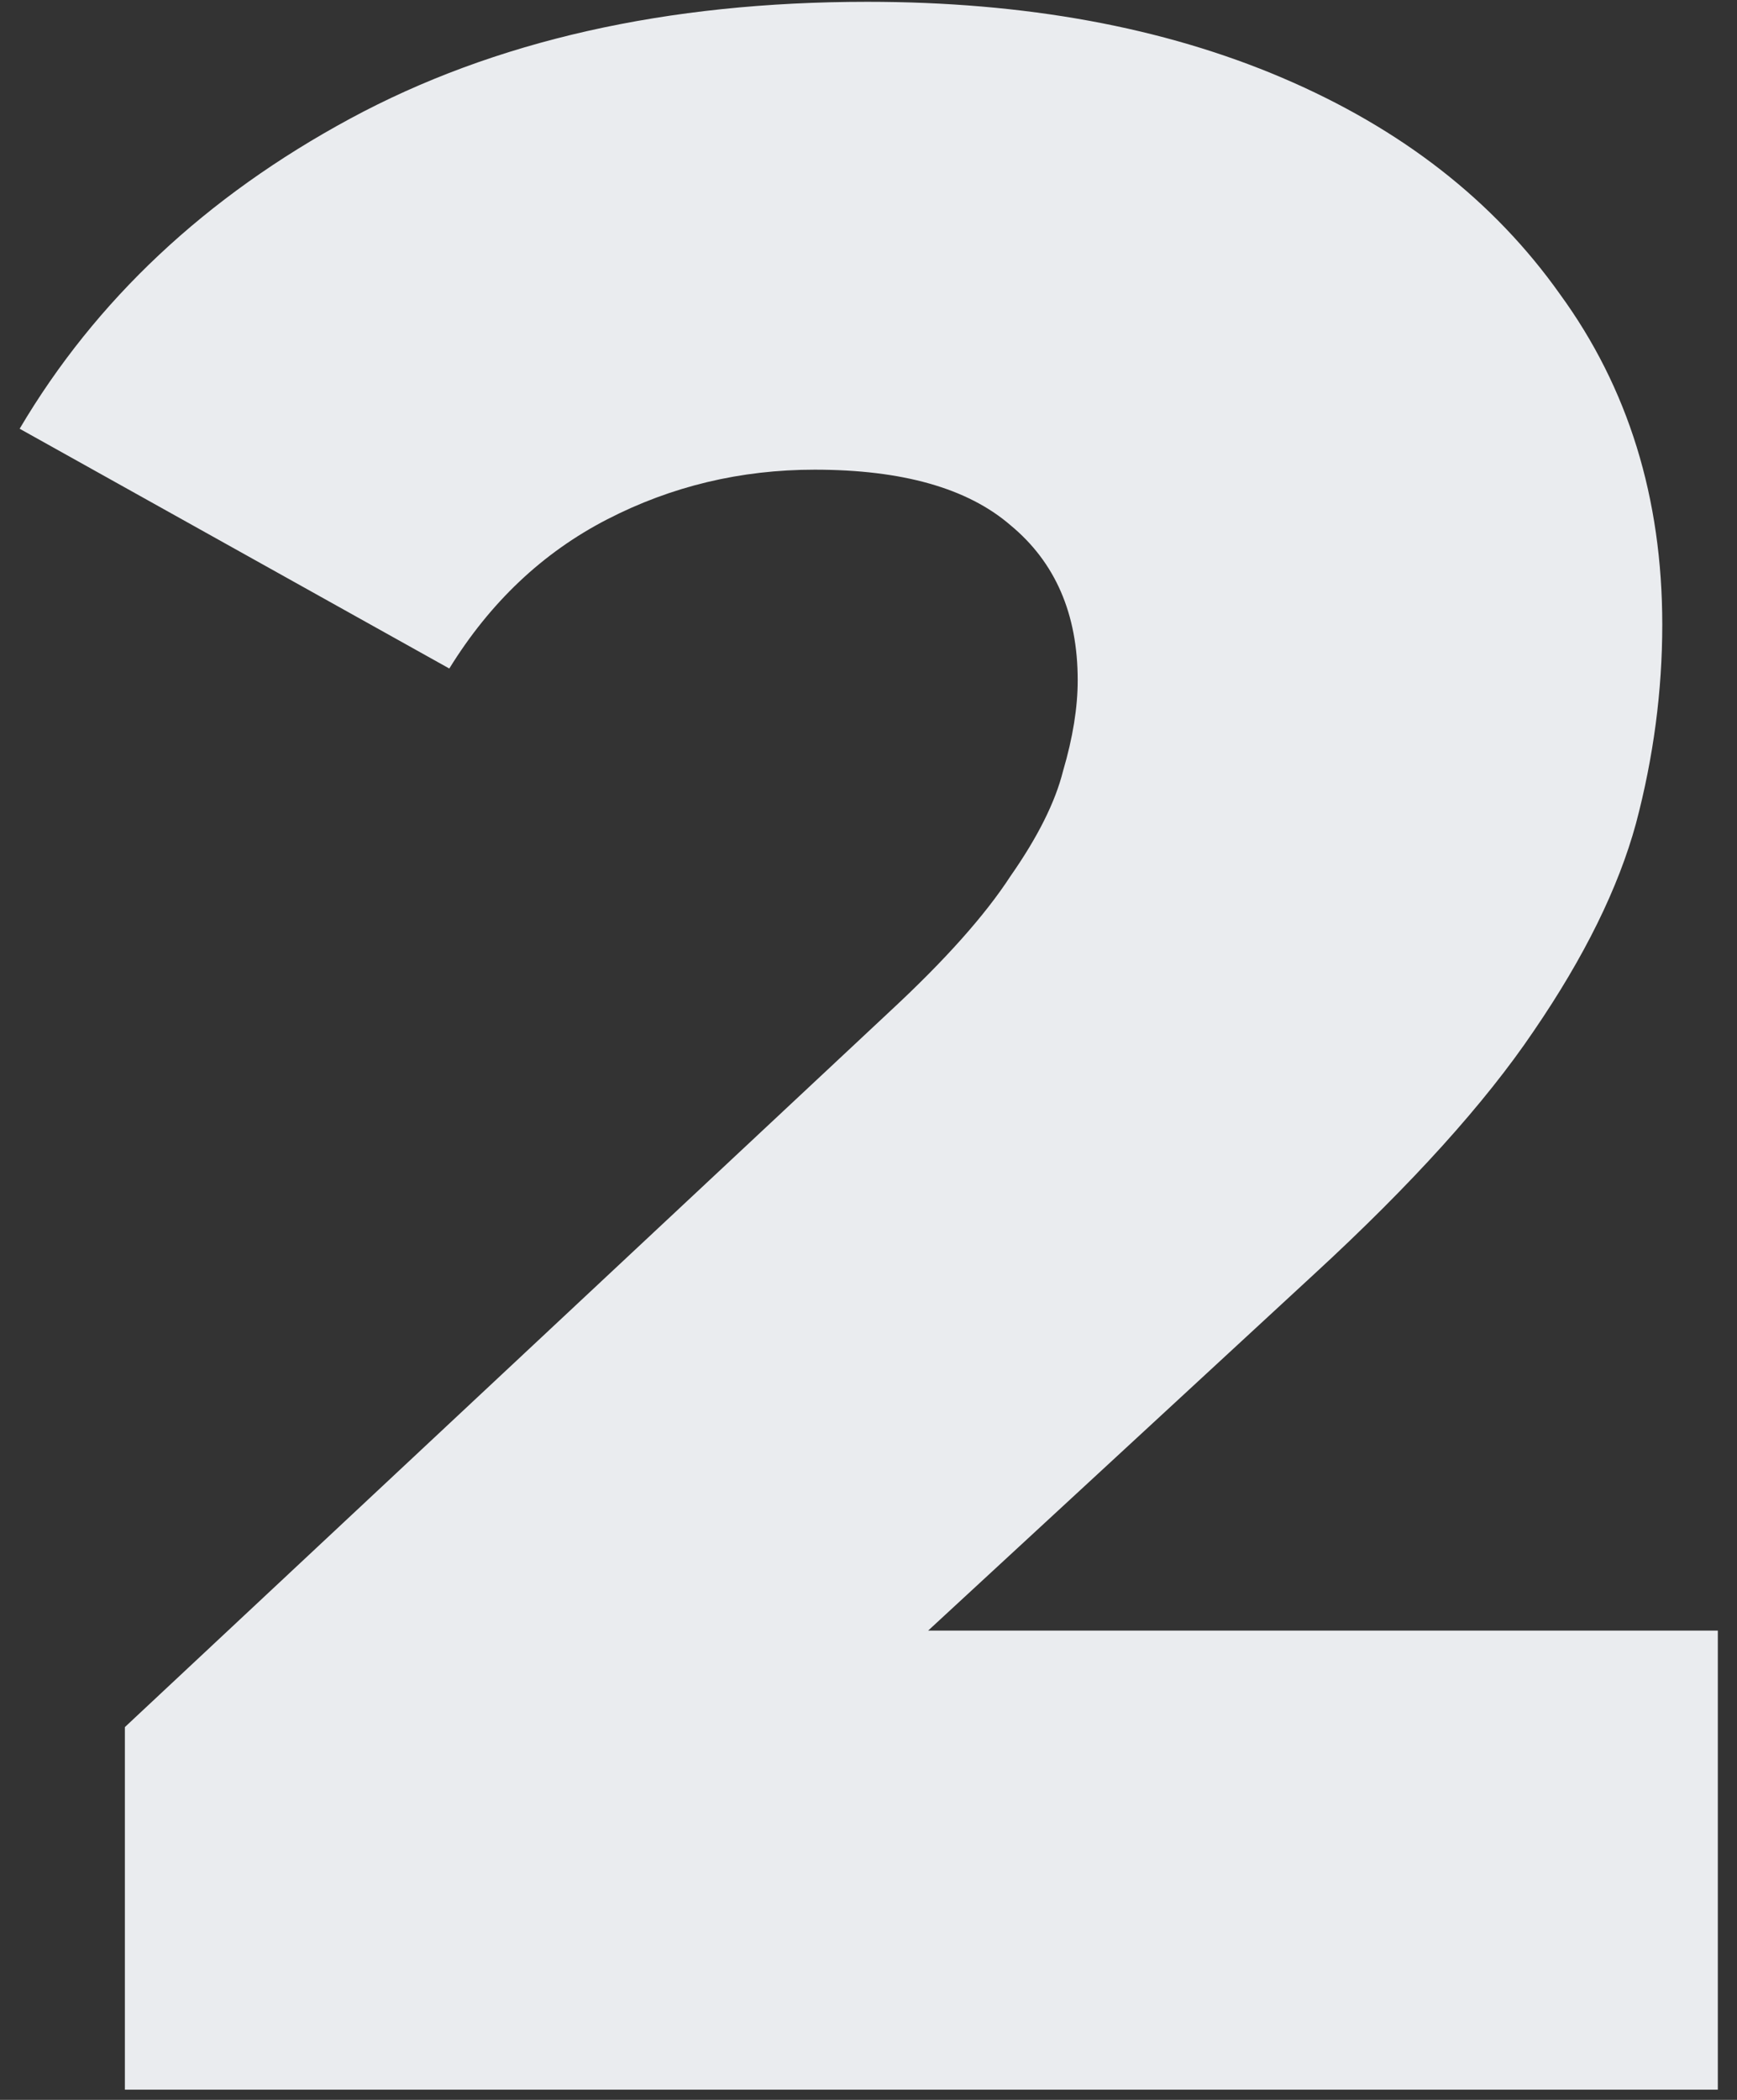 <svg width="48" height="58" viewBox="0 0 48 58" fill="none" xmlns="http://www.w3.org/2000/svg">
<rect x="0" y="0" width="48" height="58" fill="#333333" stroke="none"/>
<path id="2" d="M3.451 57.718V47.703L24.612 27.915C26.12 26.515 27.224 25.276 27.924 24.199C28.677 23.122 29.162 22.153 29.377 21.292C29.647 20.376 29.781 19.542 29.781 18.788C29.781 16.957 29.162 15.53 27.924 14.507C26.739 13.484 24.935 12.973 22.512 12.973C20.466 12.973 18.554 13.43 16.777 14.346C15.001 15.261 13.547 16.634 12.416 18.465L0.543 11.842C2.643 8.288 5.685 5.434 9.67 3.28C13.654 1.126 18.42 0.05 23.966 0.05C28.327 0.05 32.151 0.75 35.435 2.15C38.72 3.55 41.277 5.542 43.108 8.126C44.993 10.711 45.935 13.753 45.935 17.253C45.935 19.084 45.693 20.915 45.208 22.746C44.723 24.523 43.781 26.434 42.381 28.48C41.035 30.472 39.016 32.707 36.324 35.184L19.524 50.691L16.858 45.038H47.47V57.718H3.451Z" fill="#EAECEF"/>
</svg>
